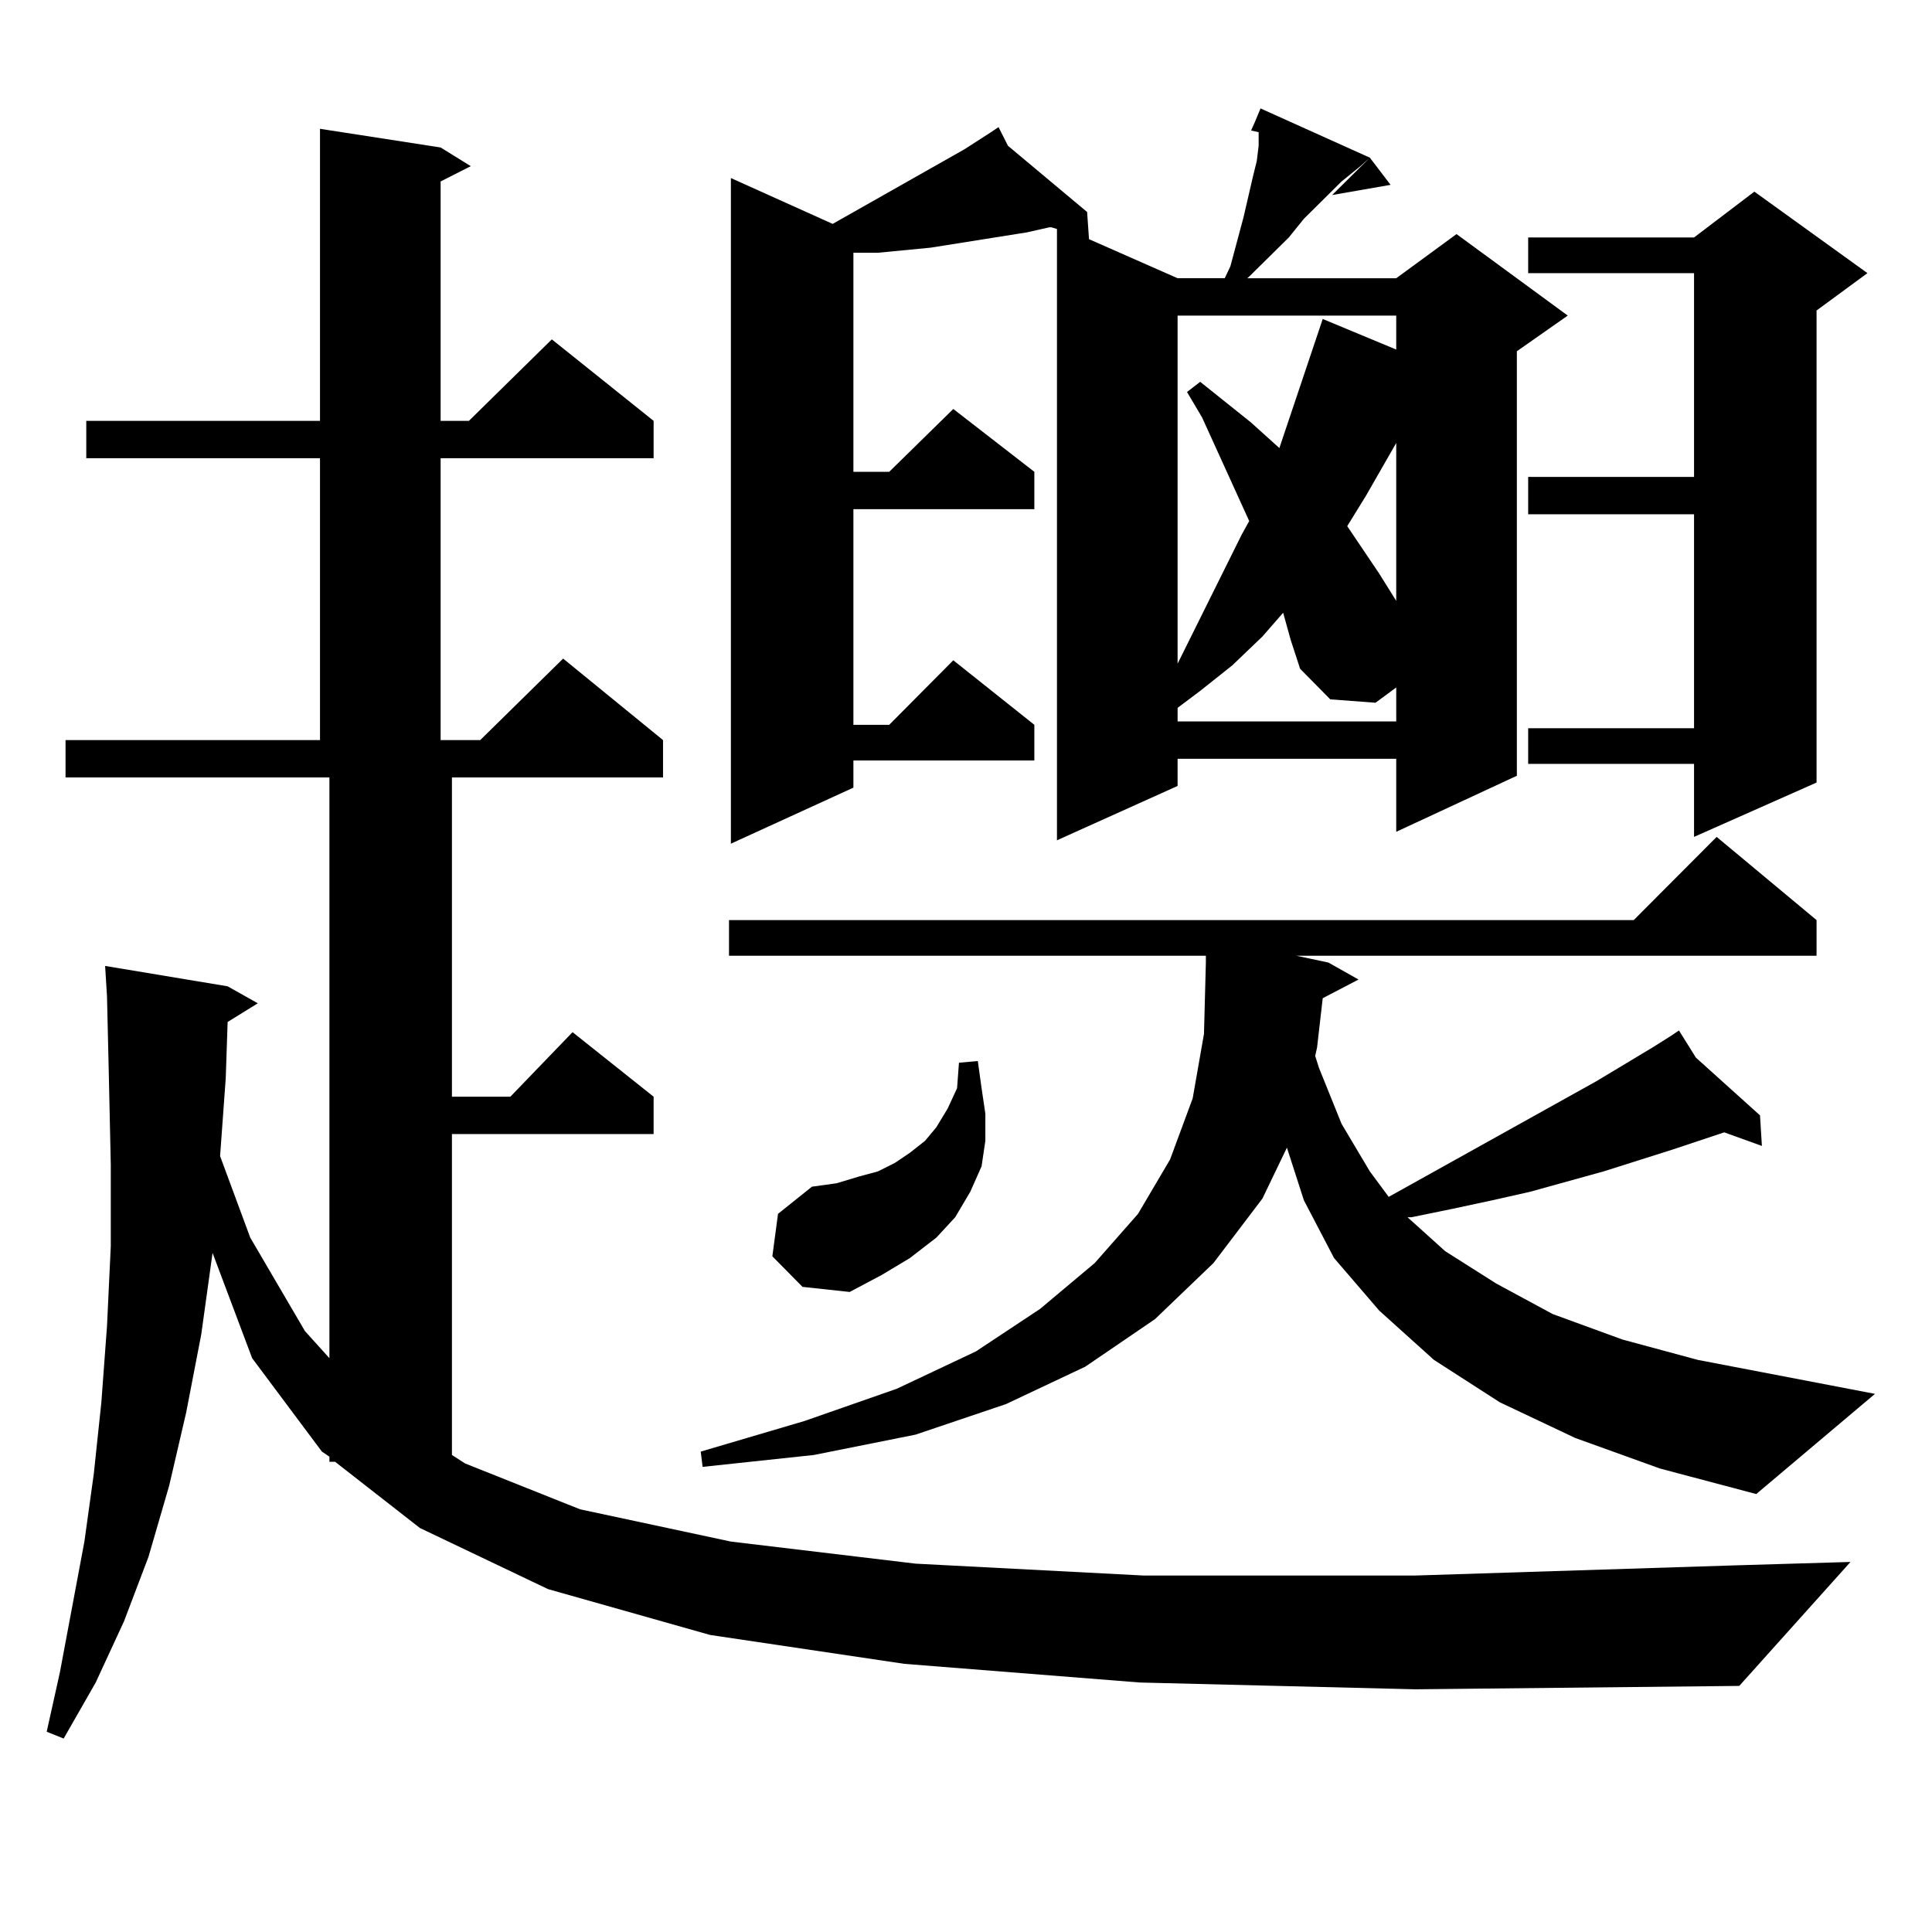 <?xml version="1.0" encoding="utf-8"?>
<!-- Generator: Adobe Illustrator 16.0.0, SVG Export Plug-In . SVG Version: 6.00 Build 0)  -->
<!DOCTYPE svg PUBLIC "-//W3C//DTD SVG 1.1//EN" "http://www.w3.org/Graphics/SVG/1.1/DTD/svg11.dtd">
<svg version="1.1" id="图层_1" xmlns="http://www.w3.org/2000/svg" xmlns:xlink="http://www.w3.org/1999/xlink" x="0px" y="0px"
	 width="1000px" height="1000px" viewBox="0 0 1000 1000" enable-background="new 0 0 1000 1000" xml:space="preserve">
<path d="M590.01,870.867l-121.948-9.668l-100.485-14.941l-83.9-23.73l-66.34-31.641l-43.901-34.277h-2.927v-2.637l-3.902-2.637
	l-36.097-48.34l-20.487-54.492l-5.854,42.188l-7.805,40.43l-8.78,37.793l-10.731,36.914l-12.683,33.398l-14.634,31.641
	L32.95,899.871l-8.78-3.516l6.829-30.762l12.683-67.676l4.878-35.156l3.902-36.914l2.927-39.551l1.951-41.309v-42.188l-0.976-44.824
	l-0.976-42.188l-0.976-15.82l63.413,10.547l15.609,8.789l-15.609,9.668l-0.976,29.004l-2.927,40.43l15.609,42.188l28.292,48.34
	l12.683,14.063V402.41H33.926v-19.336H165.63V237.176H44.657V217.84H165.63V66.668l62.438,9.668l15.609,9.668l-15.609,7.91V217.84
	h14.634l42.926-42.188l52.682,42.188v19.336H228.067v145.898h20.487l42.926-42.188l51.706,42.188v19.336H233.921v165.234h30.243
	l32.194-33.398l41.95,33.398v19.336H233.921v166.113l6.829,4.395l59.511,23.73l78.047,16.699l95.607,11.426l118.046,6.152h140.484
	l165.85-5.273l59.511-1.758l-57.56,64.16l-167.801,1.758L590.01,870.867z M684.642,516.668l-2.927,25.488l-0.976,4.395l1.951,6.152
	l11.707,29.004l14.634,24.609l9.756,13.184l107.314-59.766l29.268-17.578l9.756-6.152h-0.976h0.976l3.902-2.637l8.78,14.063
	l33.17,29.883l0.976,15.82l-19.512-7.031l-26.341,8.789l-36.097,11.426l-38.048,10.547l-19.512,4.395l-20.487,4.395l-21.463,4.395
	h-1.951l19.512,17.578l26.341,16.699l29.268,15.82l36.097,13.184l39.023,10.547l91.705,17.578l-61.462,51.855l-49.755-13.184
	l-43.901-15.82l-39.023-18.457l-34.146-21.973l-28.292-25.488l-23.414-27.246l-15.609-29.883l-8.78-27.246l-12.683,26.367
	l-25.365,33.398l-30.243,29.004l-36.097,24.609l-40.975,19.336l-46.828,15.82l-52.682,10.547l-57.56,6.152l-0.976-7.91l53.657-15.82
	l47.804-16.699l40.975-19.336l33.17-21.973l28.292-23.73l22.438-25.488l16.585-28.125l11.707-31.641l5.854-33.398l0.976-36.914
	v-3.516H377.332v-18.457h468.281l42.926-43.066l51.706,43.066v18.457H670.983l16.585,3.516L703.178,507L684.642,516.668z
	 M709.031,81.609l-4.878,4.395l-9.756,7.91l-19.512,19.336l-7.805,9.668l-20.487,20.215l-0.976,0.879h77.071l31.219-22.852
	l57.56,42.188l-26.341,18.457v219.727l-62.438,29.004v-37.793H609.521v14.063l-62.438,28.125V118.523l-2.927-0.879h-0.976
	l-11.707,2.637l-49.755,7.91l-27.316,2.637h-12.683v113.379h18.536l33.17-32.52l41.95,32.52v19.336h-93.656v111.621h18.536
	l33.17-33.398l41.95,33.398v18.457h-93.656v14.063l-63.413,29.004V92.156l52.682,23.73l68.291-38.672l13.658-8.789l3.902-2.637
	l4.878,9.668l40.975,34.277l0.976,14.063l45.853,20.215h24.39l2.927-6.152l6.829-25.488l4.878-21.094l1.951-7.91l0.976-7.91v-6.152
	v-0.879l-3.902-0.879l1.951-4.395l2.927-7.031L709.031,81.609z M399.771,650.262l2.927-21.973l17.561-14.063l12.683-1.758
	l11.707-3.516l9.756-2.637l8.78-4.395l7.805-5.273l7.805-6.152l5.854-7.031l5.854-9.668l4.878-10.547l0.976-13.184l9.756-0.879
	l1.951,14.063l1.951,13.184v14.063l-1.951,13.184l-5.854,13.184l-7.805,13.184l-9.756,10.547l-13.658,10.547l-14.634,8.789
	l-16.585,8.789l-24.39-2.637L399.771,650.262z M609.521,163.348v180.176l33.17-66.797l3.902-7.031l-24.39-53.613l-7.805-13.184
	l6.829-5.273l26.341,21.094l12.683,11.426l1.951,1.758l22.438-66.797l38.048,15.82v-17.578H609.521z M664.154,317.156
	l-10.731,12.305l-15.609,14.941l-16.585,13.184l-11.707,8.789v7.031h113.168v-17.578l-10.731,7.91l-23.414-1.758l-15.609-15.82
	l-4.878-14.941L664.154,317.156z M719.763,95.672l-30.243,5.273l19.512-19.336L719.763,95.672z M722.689,229.266l-15.609,27.246
	l-9.756,15.82l16.585,24.609l8.78,14.063V229.266z M966.586,141.375l-26.341,19.336v244.336l-63.413,28.125v-37.793H790.98v-18.457
	h85.852V266.18H790.98v-19.336h85.852V141.375H790.98v-18.457h85.852l31.219-23.73L966.586,141.375z"/>
</svg>
